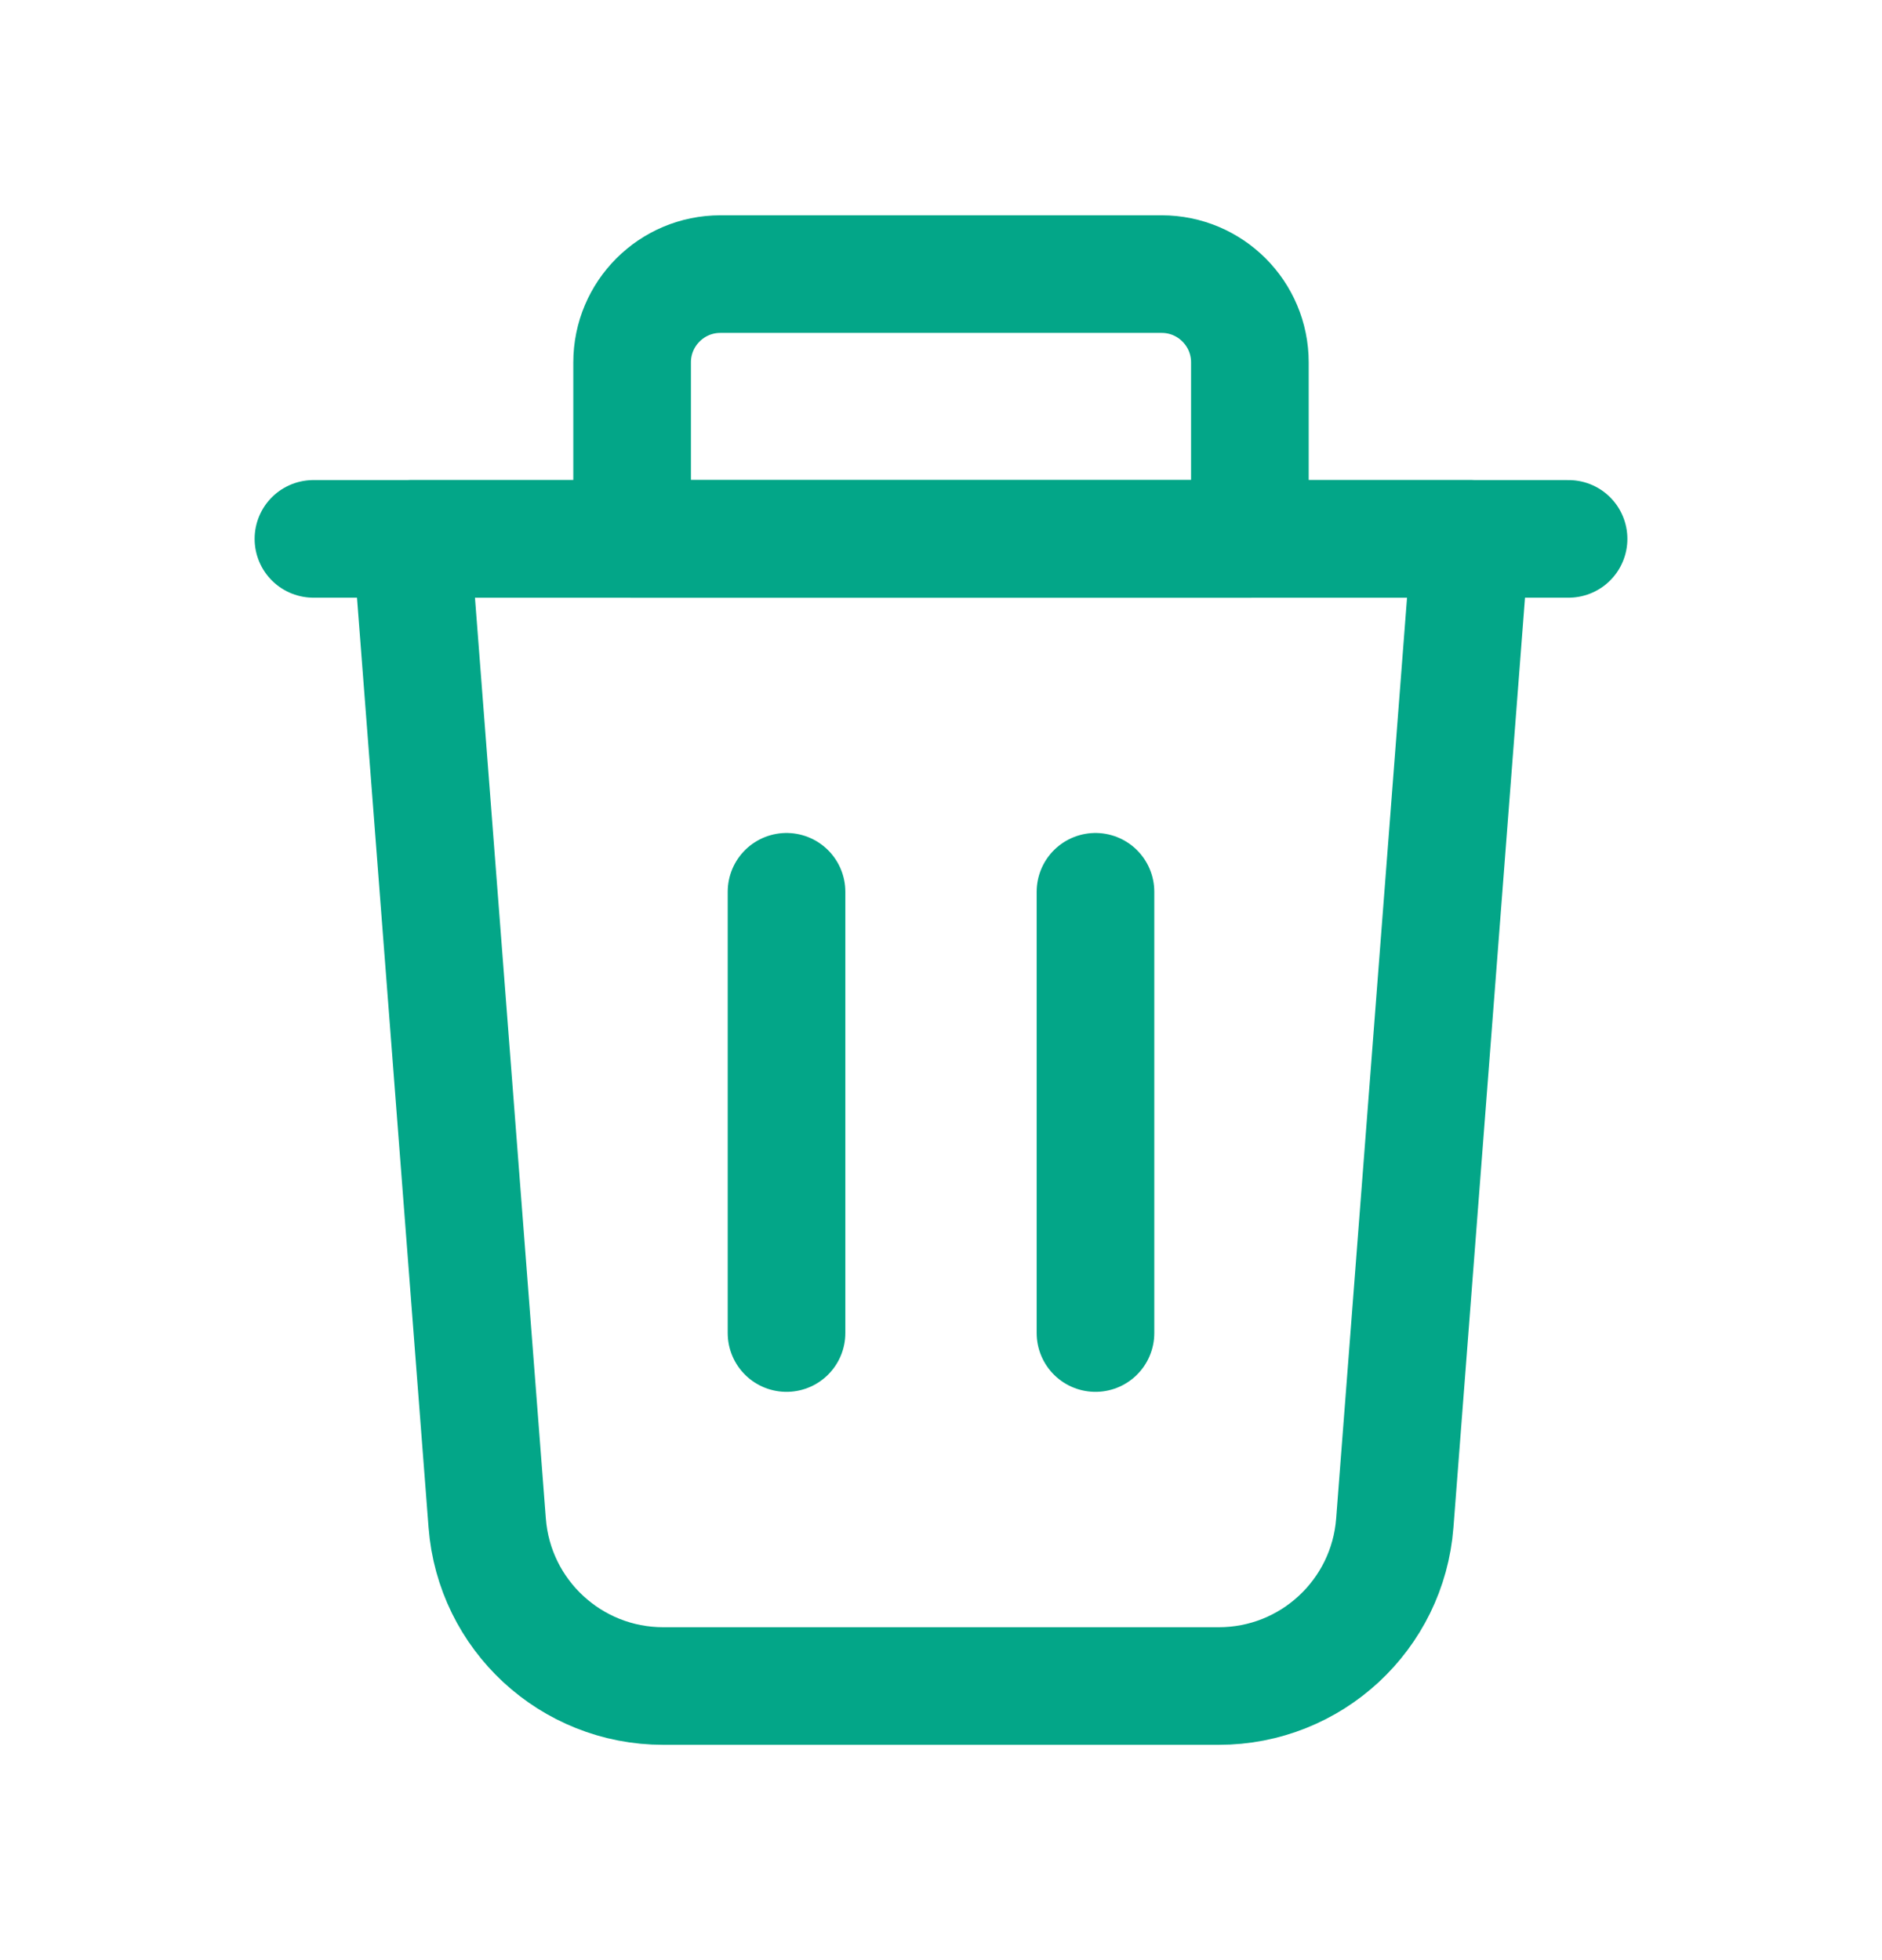 <svg width="24" height="25" viewBox="0 0 24 25" fill="none" xmlns="http://www.w3.org/2000/svg">
<path fill-rule="evenodd" clip-rule="evenodd" d="M15.543 21.504H8.457C7.281 21.504 6.303 20.598 6.213 19.425L5.247 6.873H18.753L17.787 19.425C17.697 20.598 16.719 21.504 15.543 21.504V21.504Z" stroke="#03A688" stroke-width="1.5" stroke-linecap="round" stroke-linejoin="round"/>
<path d="M20.003 6.873H3.997" stroke="#03A688" stroke-width="1.5" stroke-linecap="round" stroke-linejoin="round"/>
<path fill-rule="evenodd" clip-rule="evenodd" d="M9.186 3.496H14.814C15.435 3.496 15.939 4 15.939 4.622V6.873H8.061V4.622C8.061 4 8.565 3.496 9.186 3.496Z" stroke="#03A688" stroke-width="1.5" stroke-linecap="round" stroke-linejoin="round"/>
<path d="M13.97 11.374V17.002" stroke="#03A688" stroke-width="1.5" stroke-linecap="round" stroke-linejoin="round"/>
<path d="M10.03 11.374V17.002" stroke="#03A688" stroke-width="1.5" stroke-linecap="round" stroke-linejoin="round"/>
</svg>
